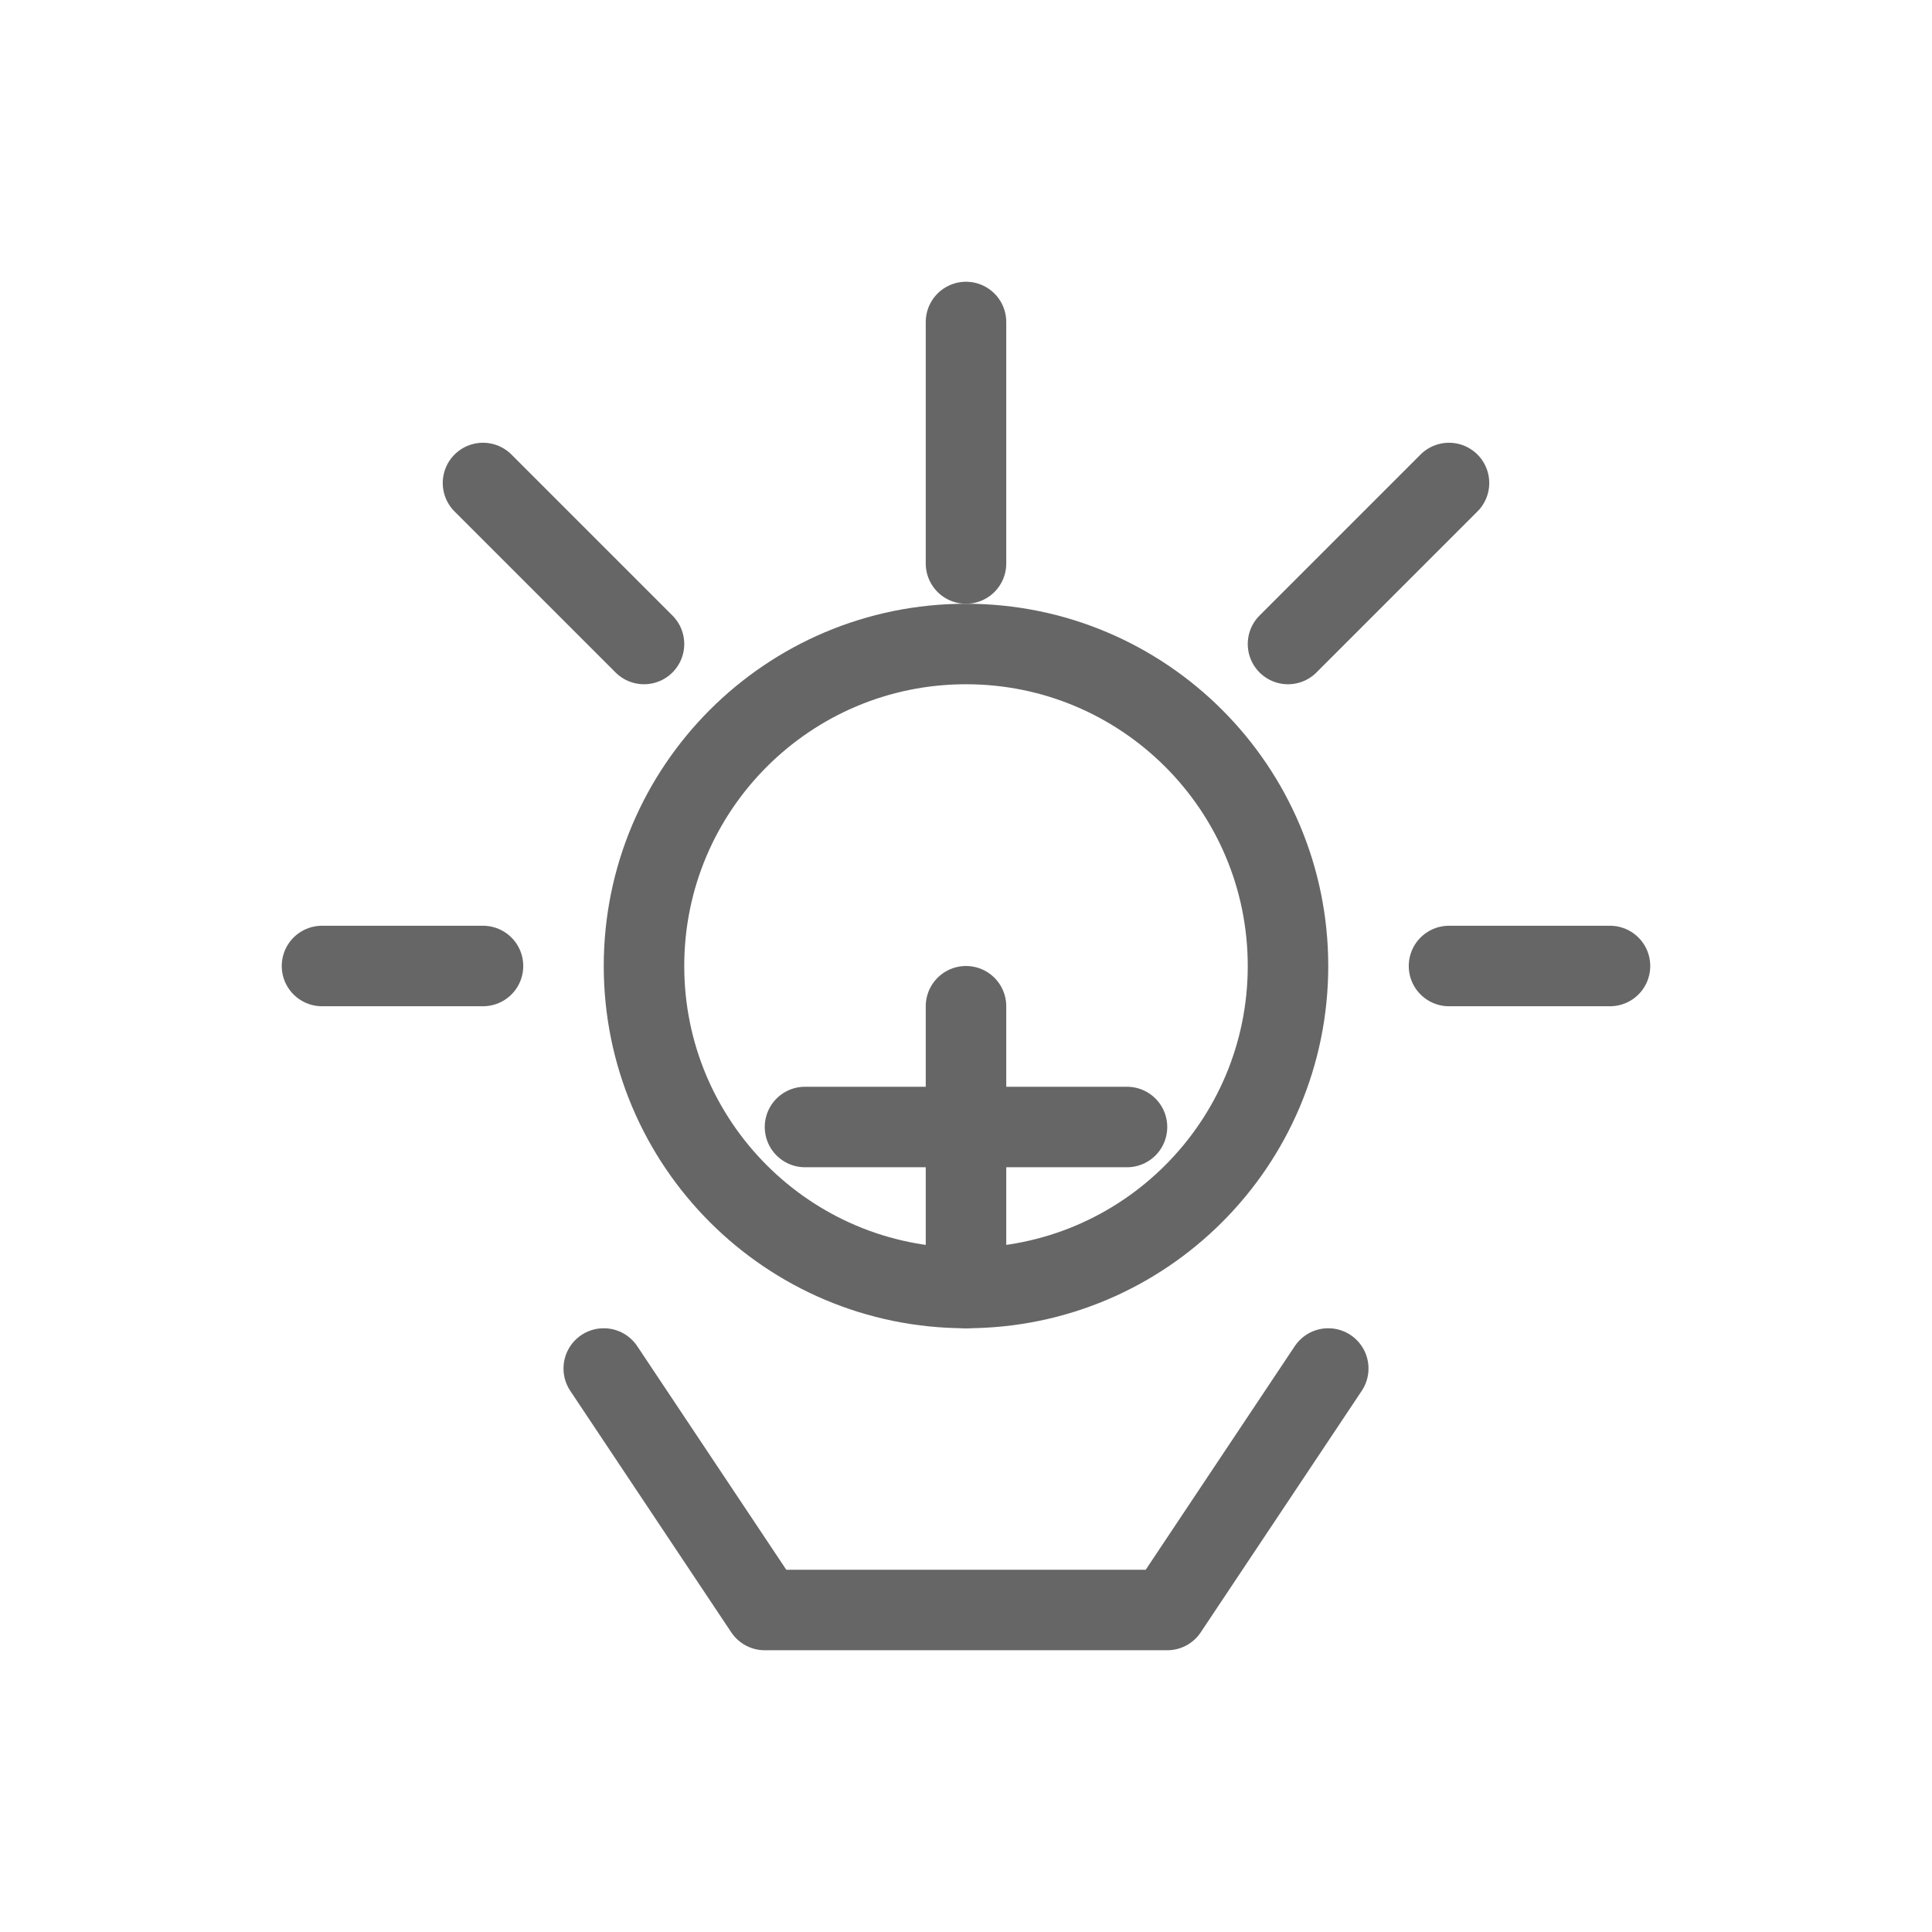 <svg width="48" height="48" viewBox="0 0 48 48" fill="none" xmlns="http://www.w3.org/2000/svg">
  <path d="M24 14V8M12 24H8M40 24H36M32 16L36 12M16 16L12 12" stroke="#666666" stroke-width="2" stroke-linecap="round" stroke-linejoin="round"/>
  <path d="M32 24C32 28.418 28.418 32 24 32C19.582 32 16 28.418 16 24C16 19.582 19.582 16 24 16C28.418 16 32 19.582 32 24Z" stroke="#666666" stroke-width="2"/>
  <path d="M15 34L19 40H29L33 34" stroke="#666666" stroke-width="2" stroke-linecap="round" stroke-linejoin="round"/>
  <path d="M24 25V32M20 28L28 28" stroke="#666666" stroke-width="2" stroke-linecap="round" stroke-linejoin="round"/>
</svg>